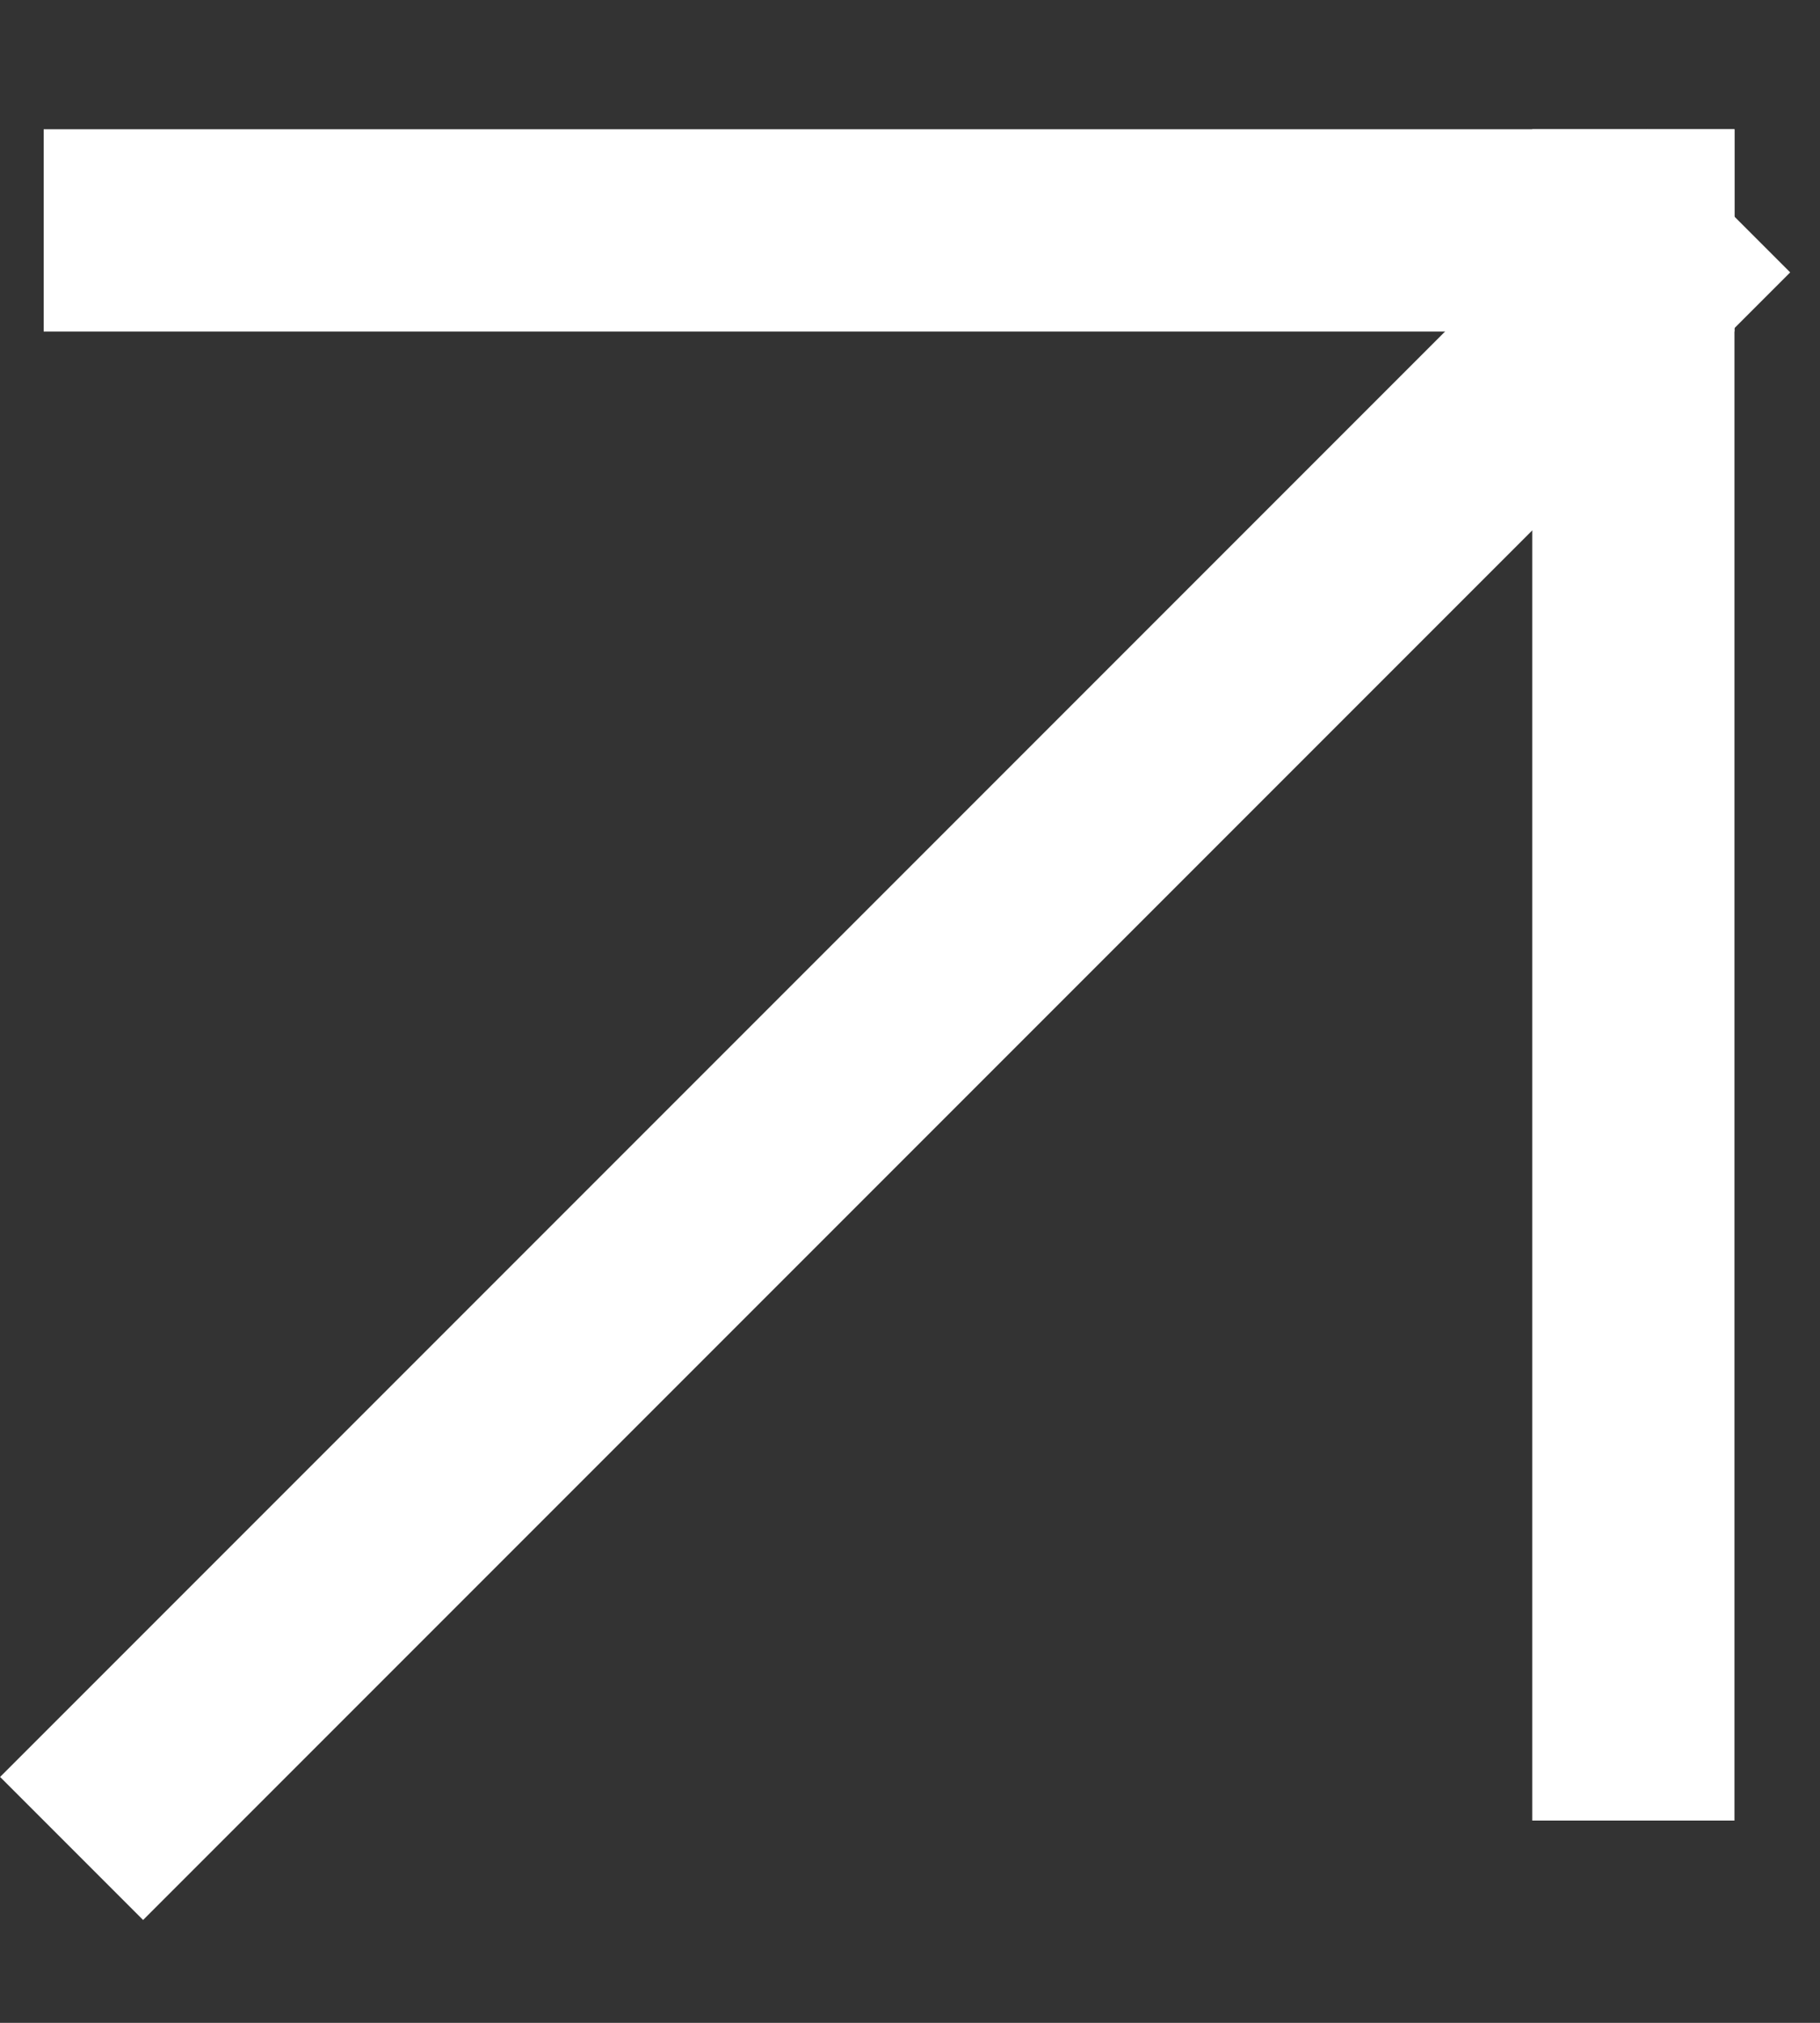 <svg width="9" height="10" viewBox="0 0 9 10" fill="none" xmlns="http://www.w3.org/2000/svg">
<rect x="0" y="0" width="9" height="10" fill="#333333" stroke="none"/>
<line x1="8.077" y1="9" x2="8.077" y2="0.639" stroke="white"/>
<line x1="8.577" y1="1.139" x2="0.216" y2="1.139" stroke="white"/>
<line x1="8.499" y1="0.993" x2="0.354" y2="9.138" stroke="white"/>
</svg>
